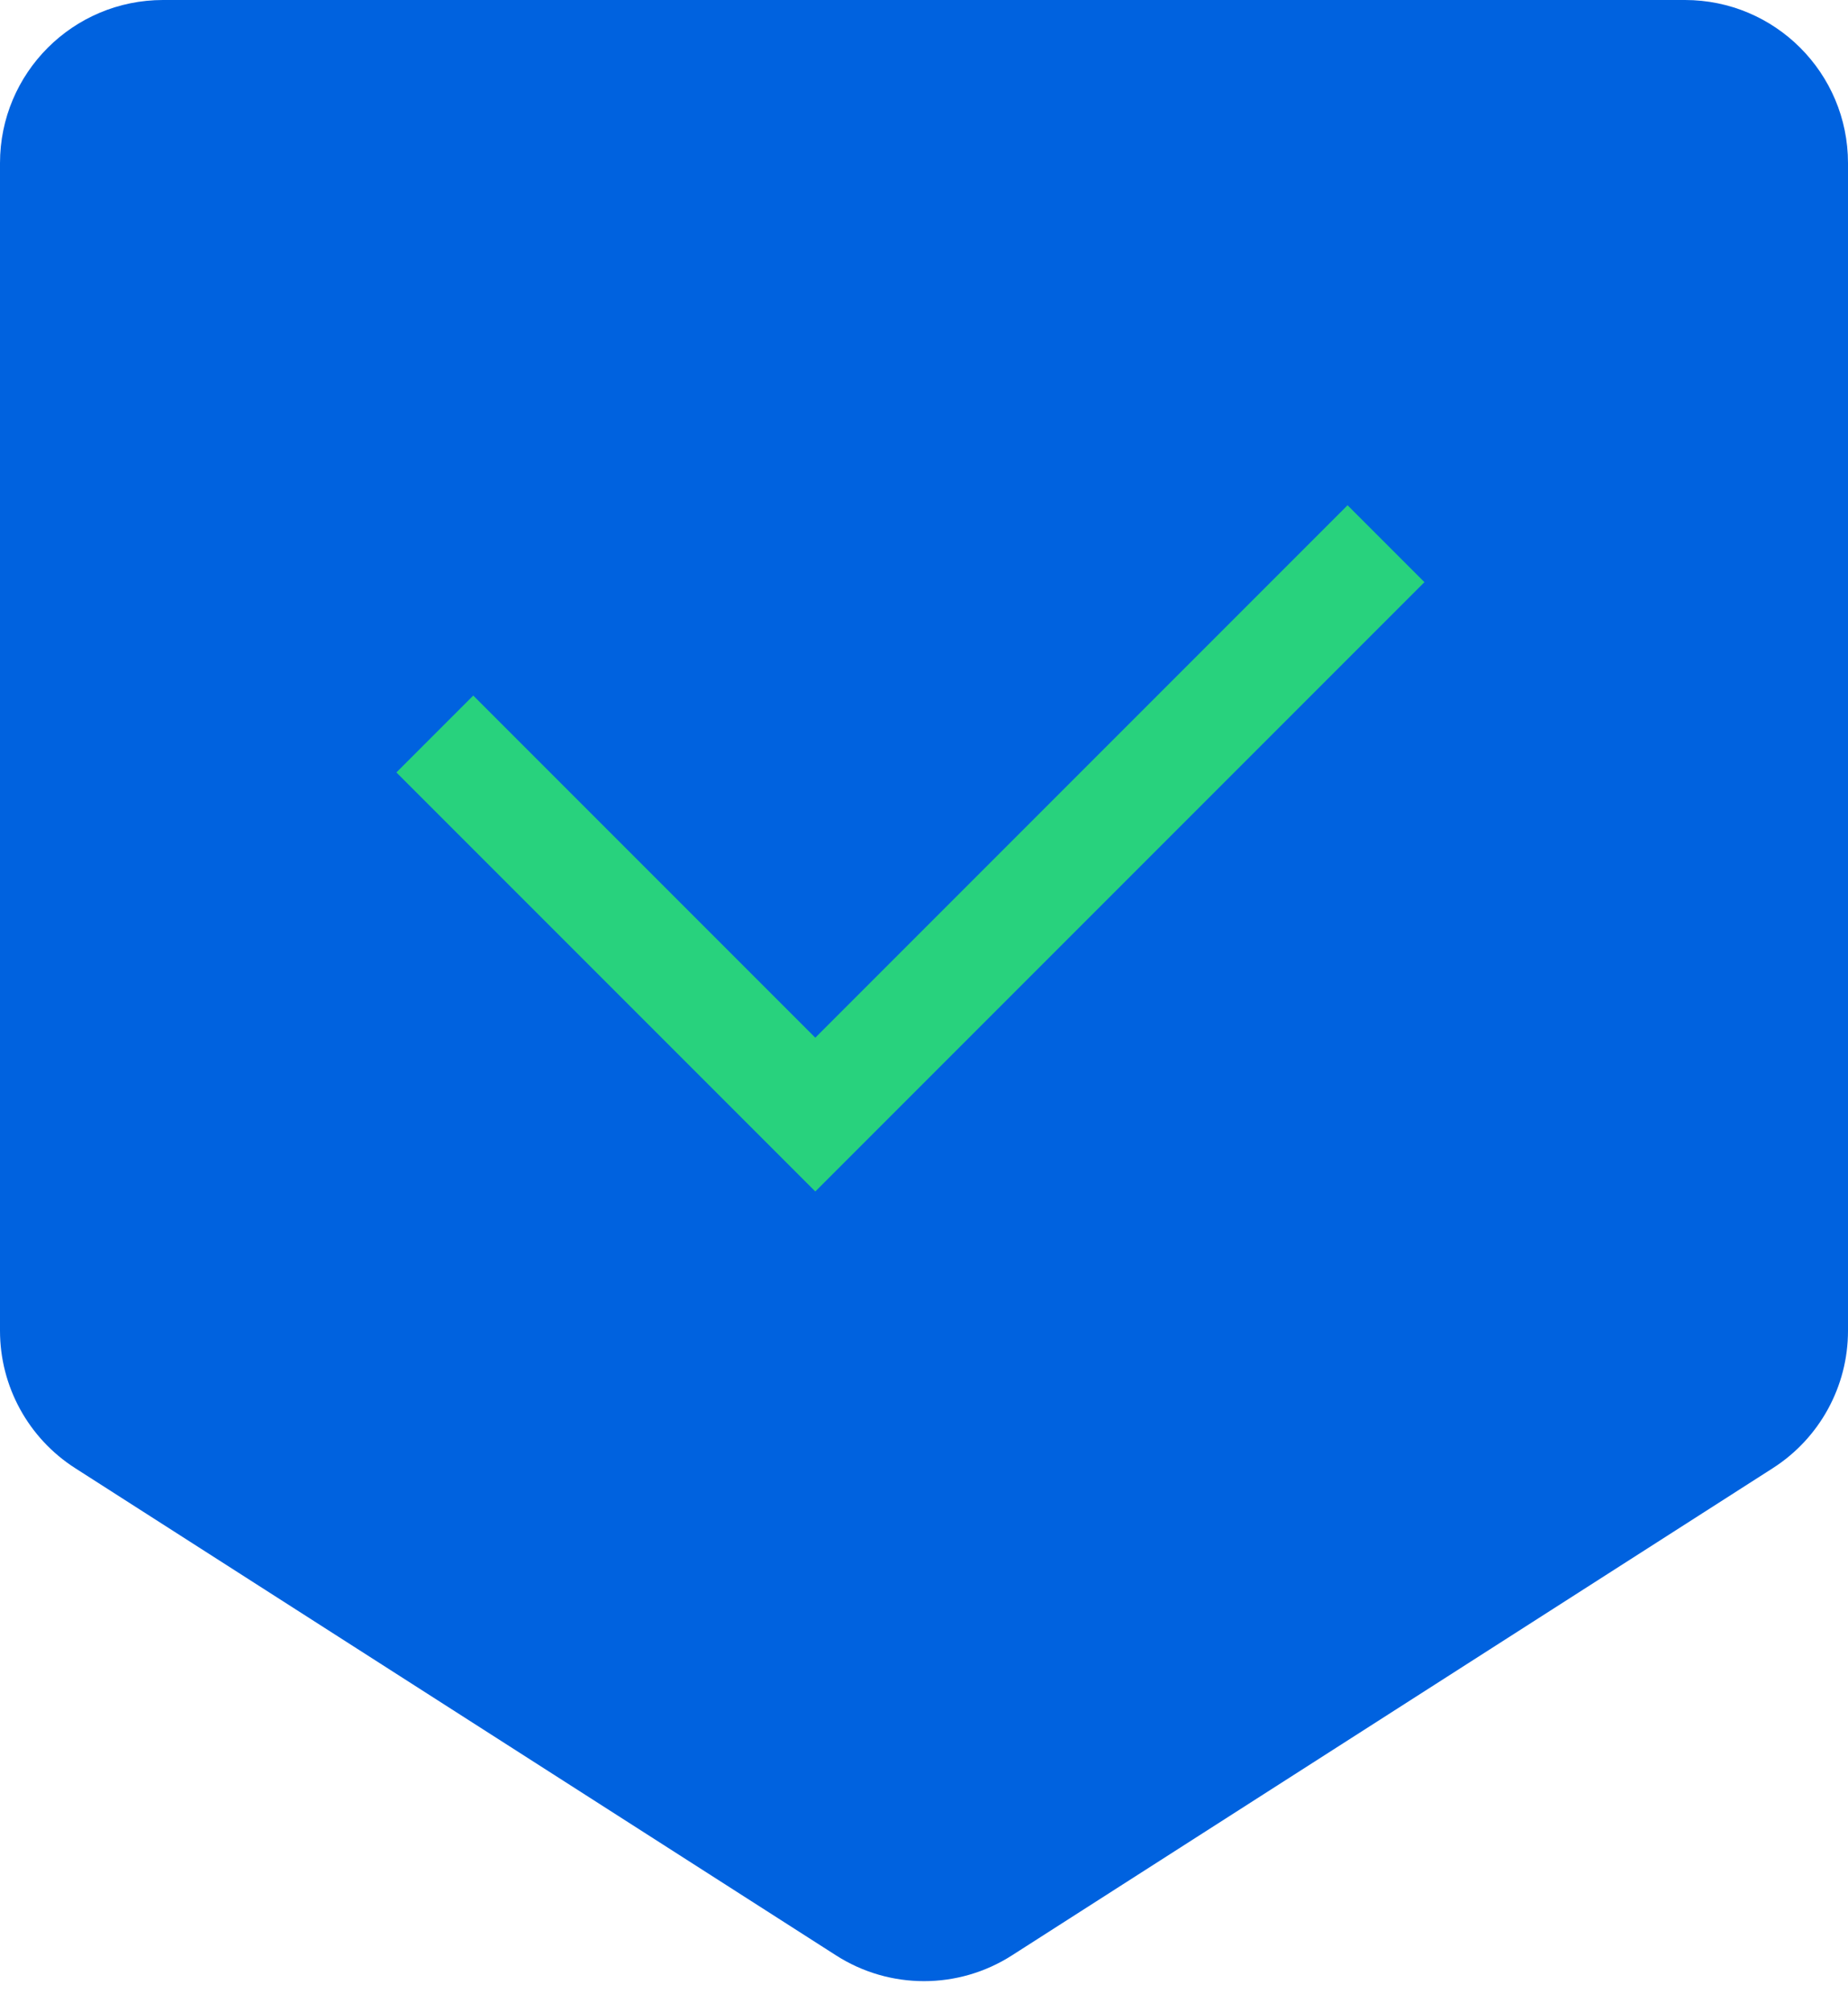 <svg width="34" height="37" viewBox="0 0 34 37" fill="none" xmlns="http://www.w3.org/2000/svg">
<path d="M0 24.476V3C0 1.343 1.343 0 3 0H31C32.657 0 34 1.343 34 3V24.476C34 25.499 33.479 26.451 32.617 27.003L18.617 35.965C17.631 36.596 16.369 36.596 15.383 35.965L1.383 27.003C0.521 26.451 0 25.499 0 24.476Z" fill="#0062DF"/>
<path d="M8 13.5L15 20.5L25.5 10" stroke="#28D27D" stroke-width="2"/>
</svg>
